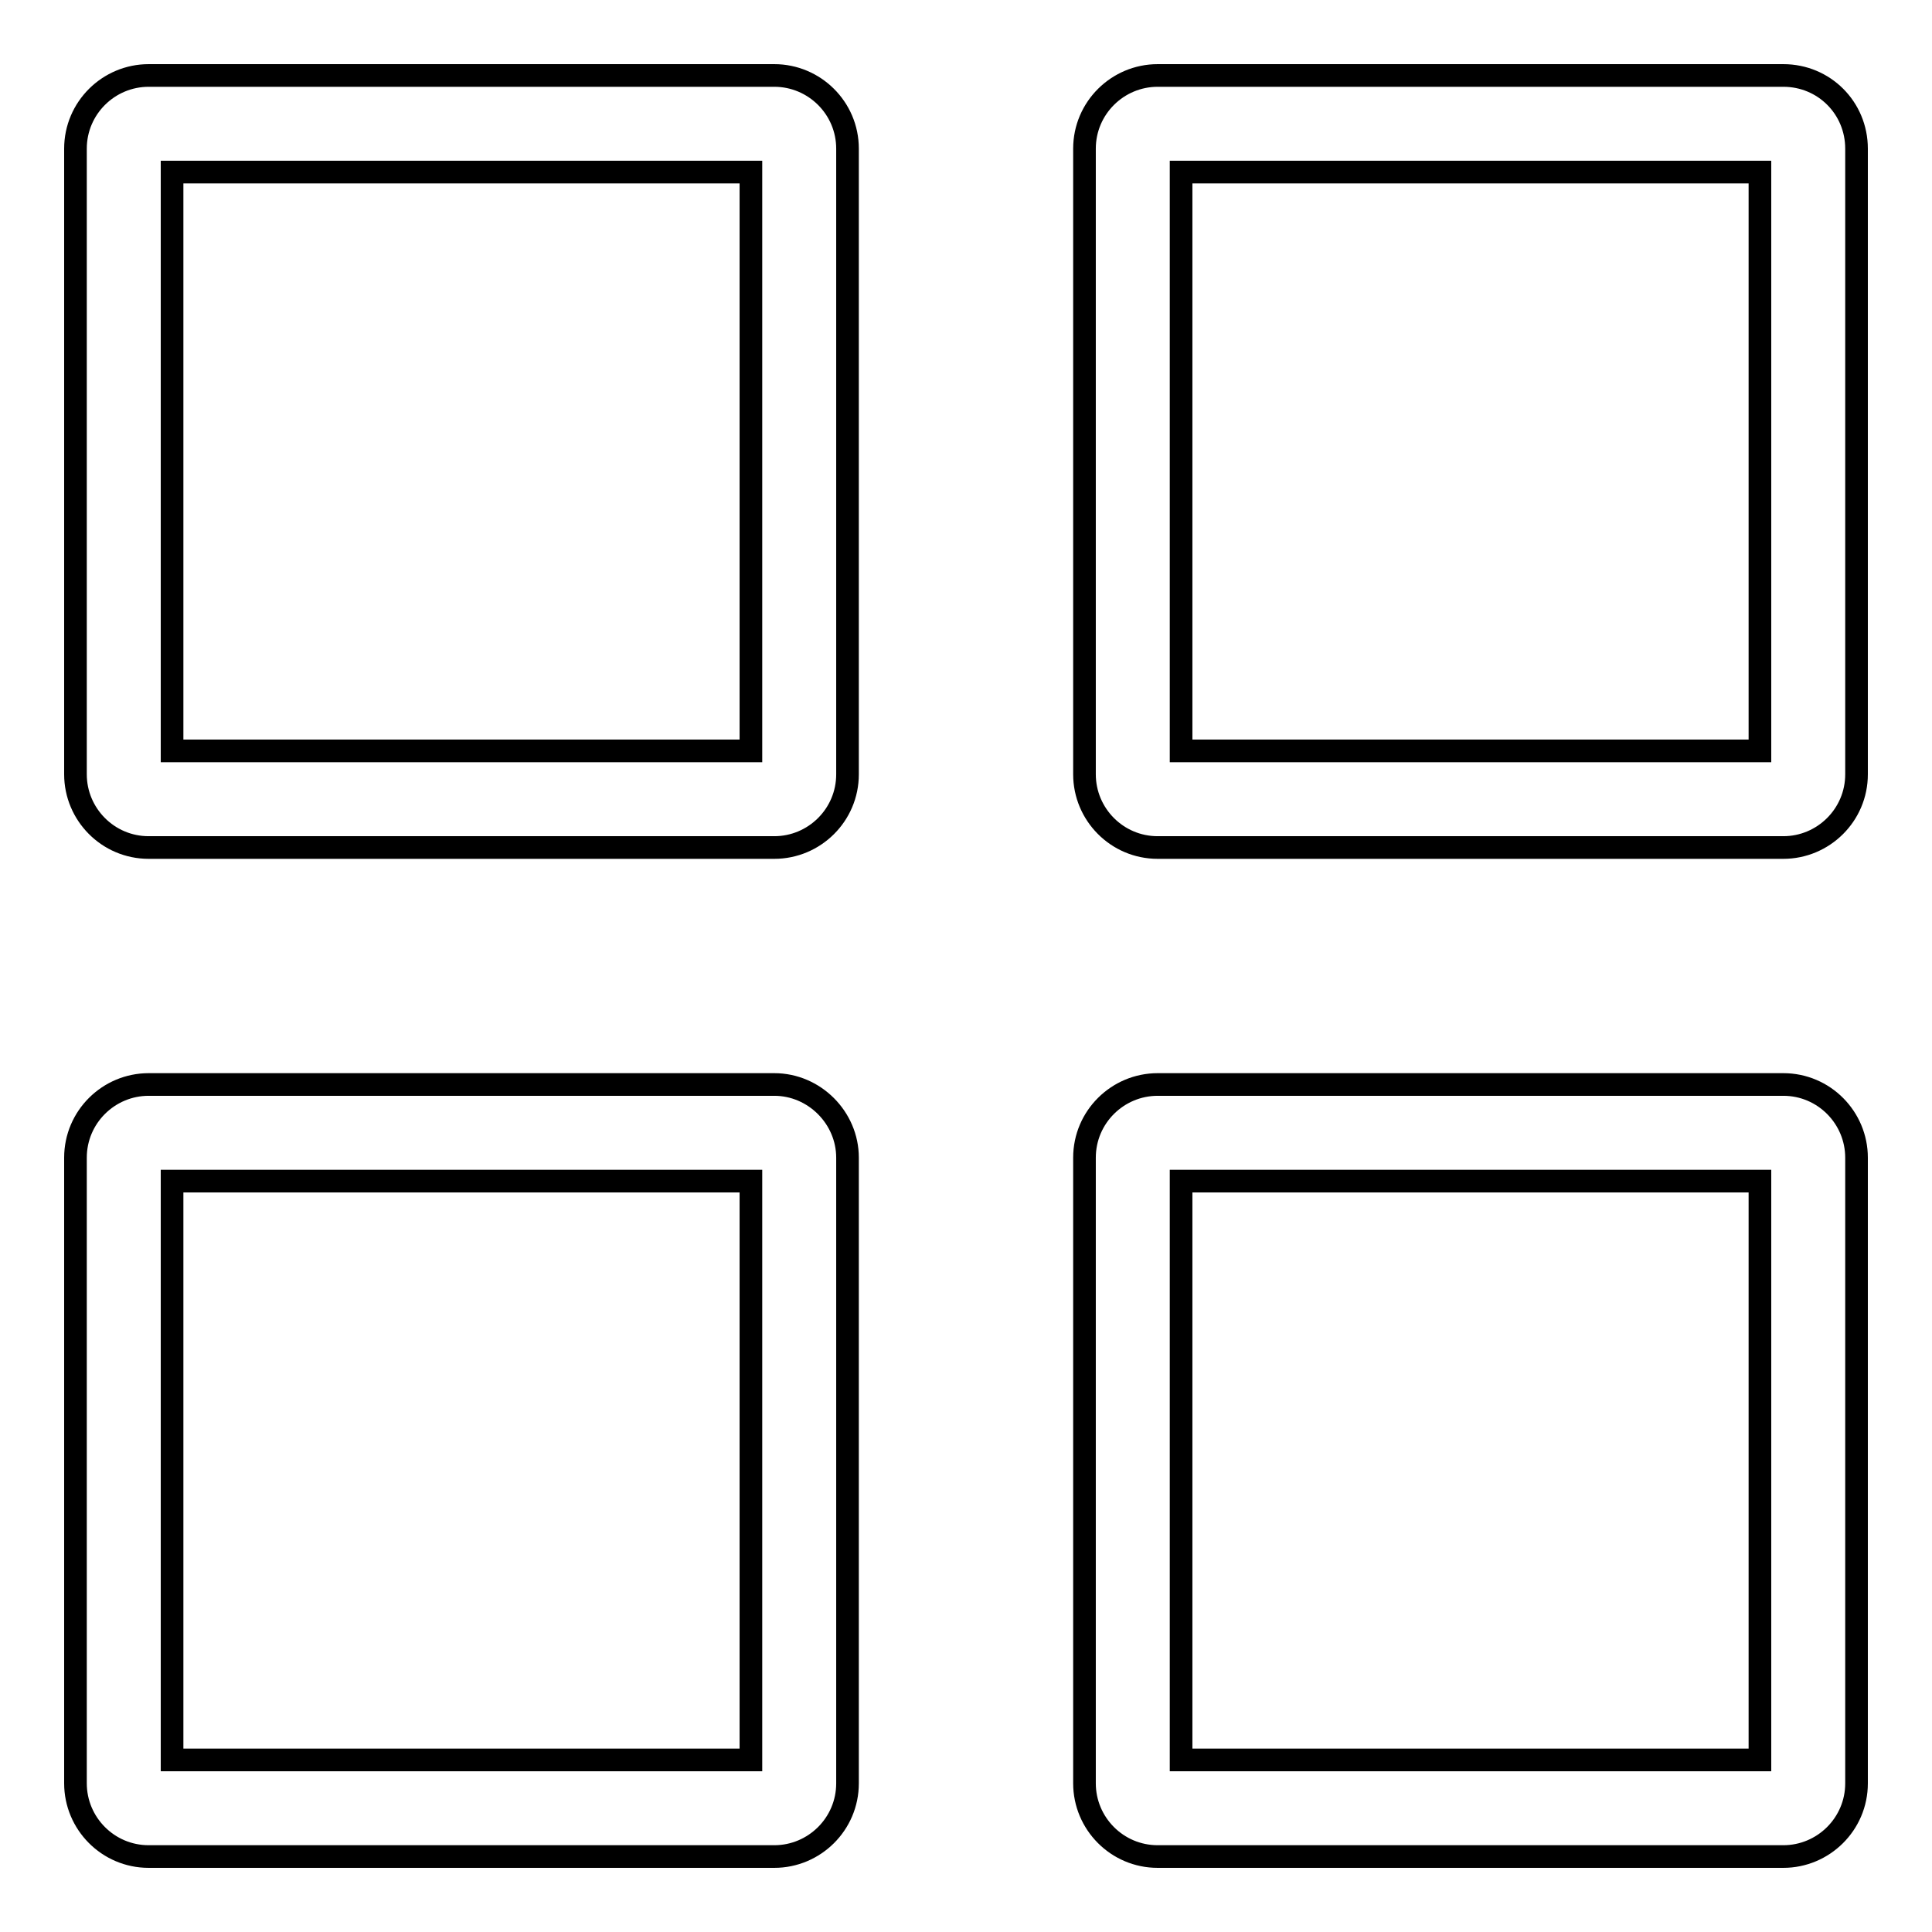 <?xml version="1.0" encoding="utf-8"?>
<!-- Svg Vector Icons : http://www.onlinewebfonts.com/icon -->
<!DOCTYPE svg PUBLIC "-//W3C//DTD SVG 1.1//EN" "http://www.w3.org/Graphics/SVG/1.1/DTD/svg11.dtd">
<svg version="1.1" xmlns="http://www.w3.org/2000/svg" xmlns:xlink="http://www.w3.org/1999/xlink" x="0px" y="0px" viewBox="0 0 256 256" enable-background="new 0 0 256 256" xml:space="preserve">
<g> <path stroke-width="3" fill-opacity="0" stroke="#000000"  d="M102.6,10H19.7c-5.3,0-9.7,4.3-9.7,9.7l0,0v82.9c0,5.3,4.3,9.7,9.7,9.7h82.9c5.3,0,9.7-4.3,9.7-9.7l0,0 V19.7C112.3,14.3,107.9,10,102.6,10L102.6,10z M99.5,99.5H22.8V22.8h76.7V99.5z M236.3,10h-82.9c-5.3,0-9.7,4.3-9.7,9.7l0,0v82.9 c0,5.3,4.3,9.7,9.7,9.7h82.9c5.3,0,9.7-4.3,9.7-9.7l0,0V19.7C246,14.3,241.7,10,236.3,10C236.3,10,236.3,10,236.3,10L236.3,10z  M233.2,99.5h-76.7V22.8h76.7V99.5L233.2,99.5z M102.6,143.7H19.7c-5.3,0-9.7,4.3-9.7,9.7l0,0v82.9c0,5.3,4.3,9.7,9.7,9.7h82.9 c5.3,0,9.7-4.3,9.7-9.7l0,0v-82.9C112.3,148.1,107.9,143.7,102.6,143.7L102.6,143.7z M99.5,233.2H22.8v-76.7h76.7V233.2z  M236.3,143.7h-82.9c-5.3,0-9.7,4.3-9.7,9.7l0,0v82.9c0,5.3,4.3,9.7,9.7,9.7h82.9c5.3,0,9.7-4.3,9.7-9.7l0,0v-82.9 C246,148.1,241.7,143.7,236.3,143.7C236.3,143.7,236.3,143.7,236.3,143.7z M233.2,233.2h-76.7v-76.7h76.7V233.2z"/></g>
</svg>